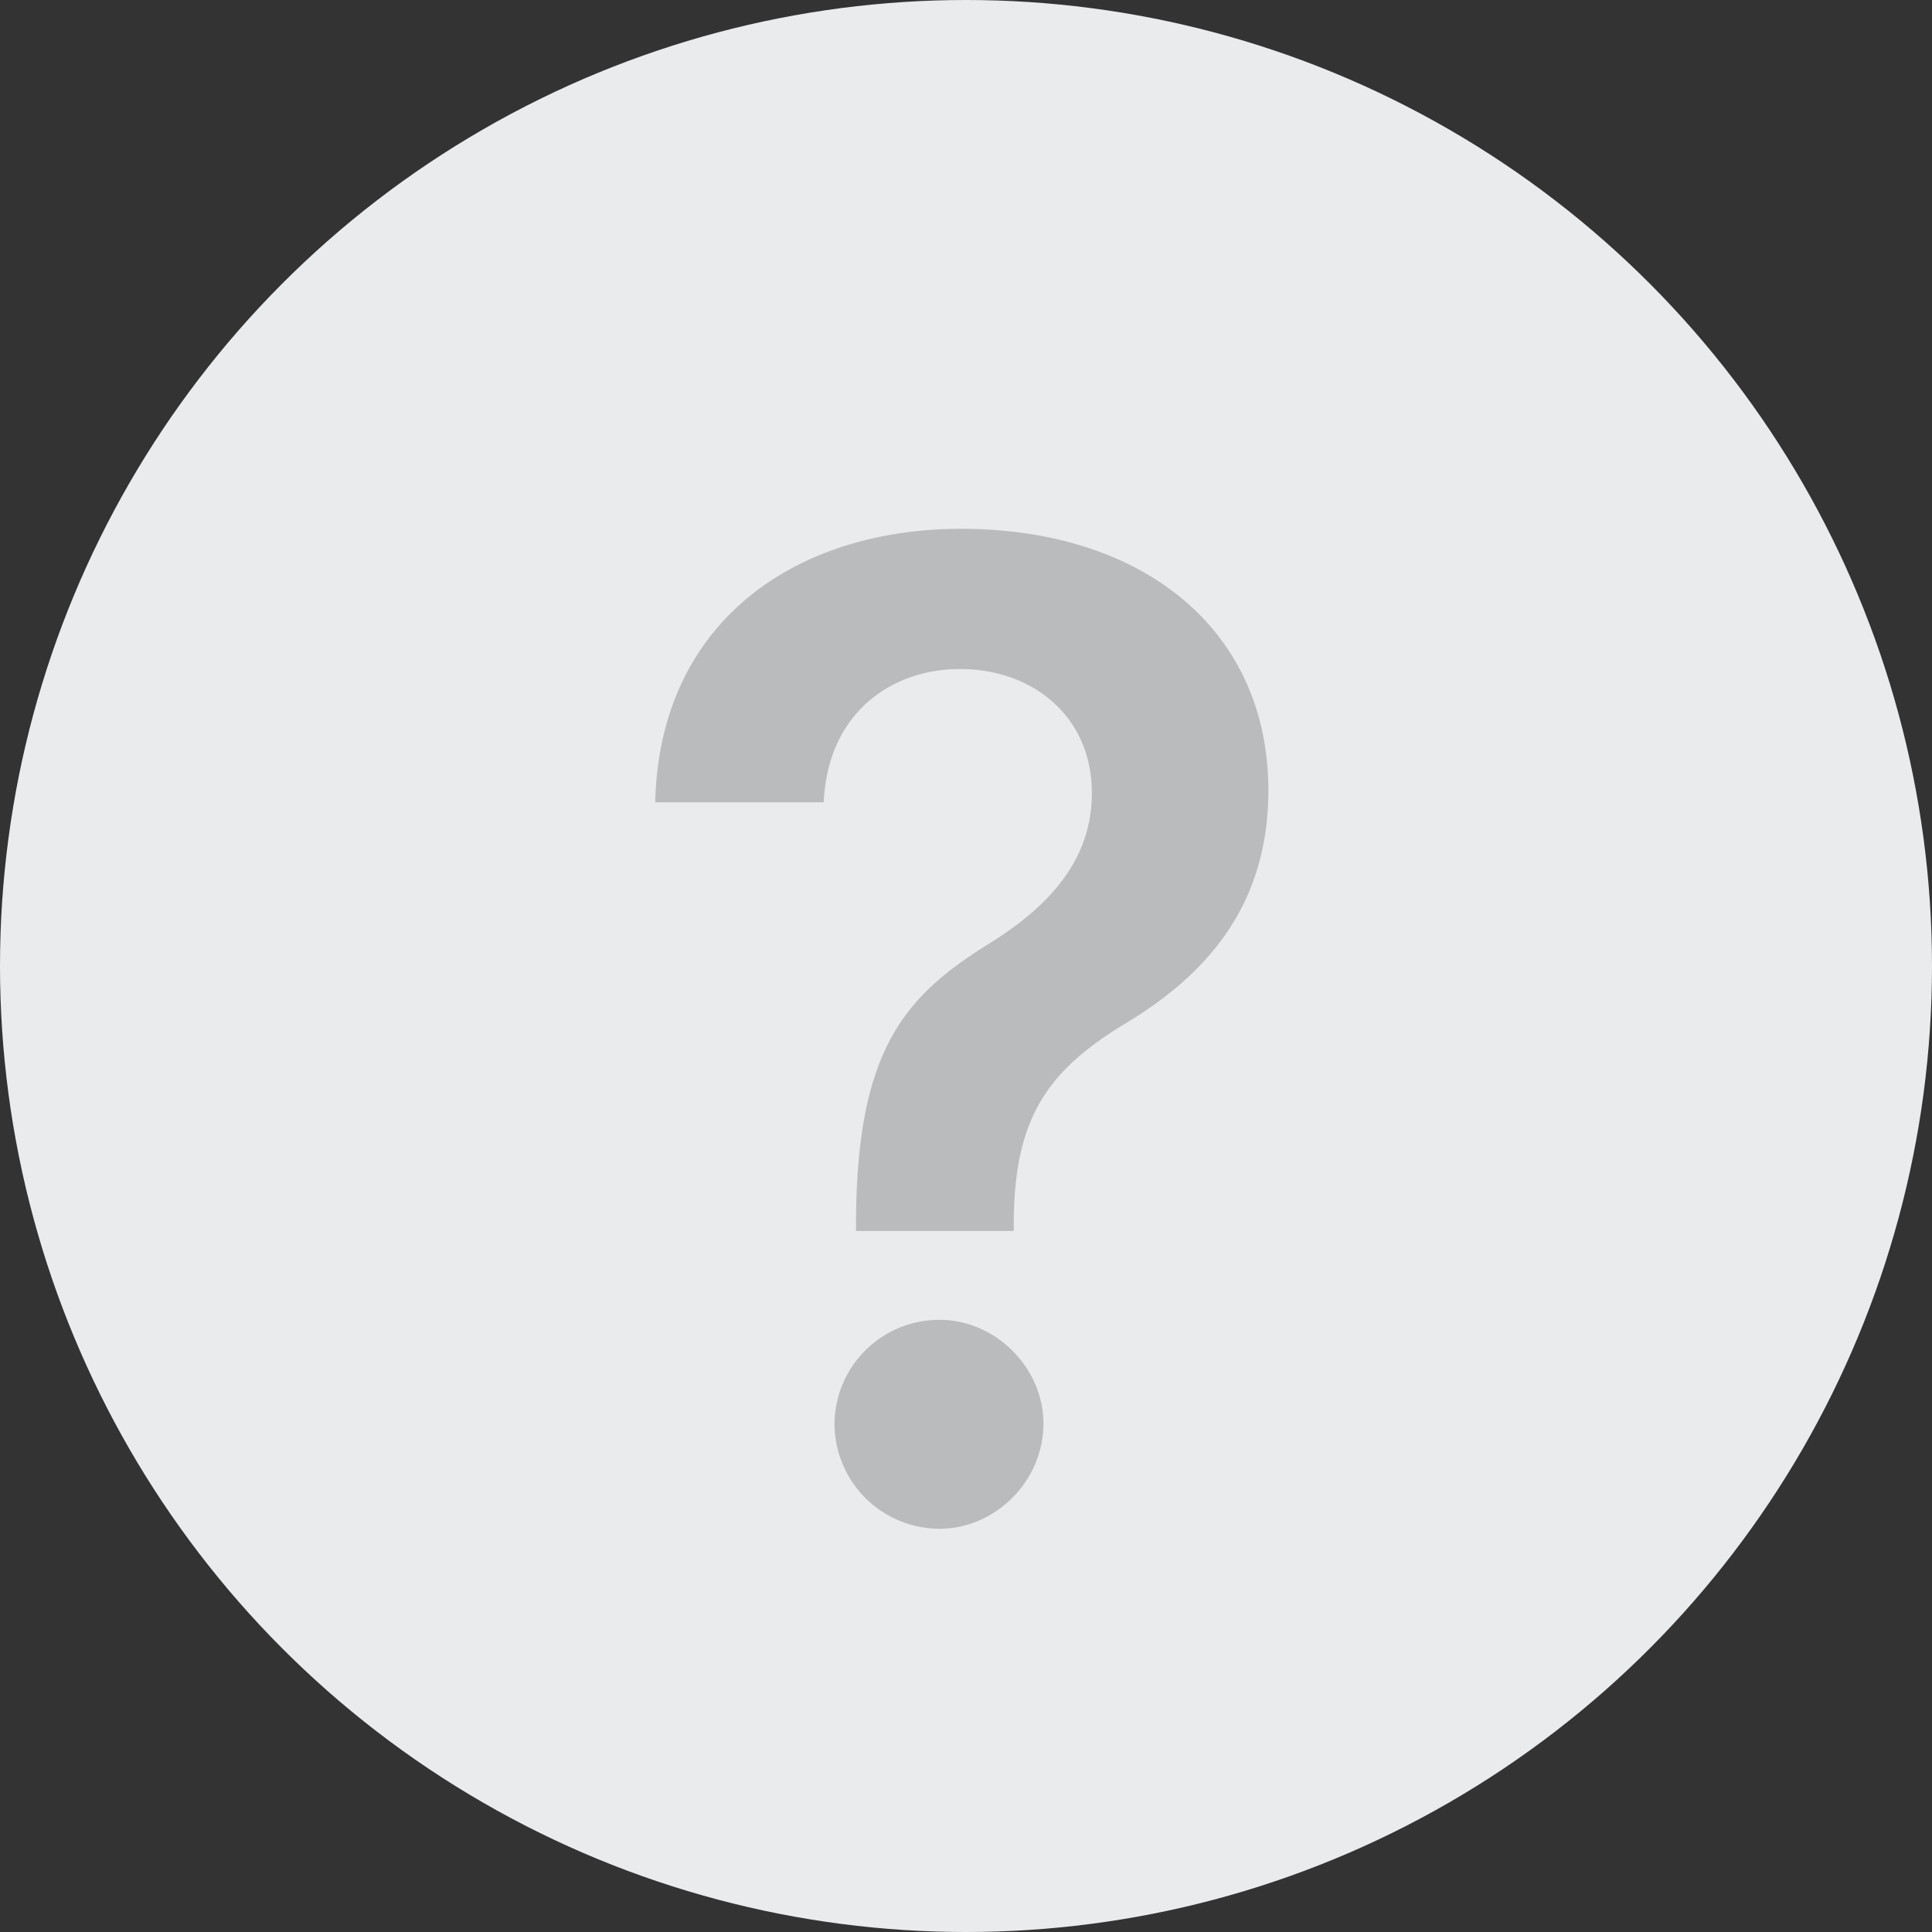 <svg width="14" height="14" viewBox="0 0 14 14" fill="none" xmlns="http://www.w3.org/2000/svg">
<rect x="0" y="0" width="14" height="14" fill="#333333" stroke="none"/>
<circle cx="7" cy="7" r="7" fill="#EAEBED"/>
<path d="M6.203 8.832c.01-1.24.361-1.621.977-2.002.42-.264.732-.596.732-1.084 0-.547-.42-.898-.957-.898-.488 0-.957.312-.986.966H4.748c.03-1.308 1.016-1.982 2.217-1.982 1.318 0 2.226.732 2.226 1.895 0 .79-.4 1.308-1.035 1.689-.566.342-.8.684-.81 1.416v.088H6.203v-.088zm.606 2.246a.763.763 0 0 1-.762-.762.76.76 0 0 1 .762-.752c.4 0 .752.342.752.752 0 .42-.352.762-.752.762z" fill="#BABBBD"/>
</svg>